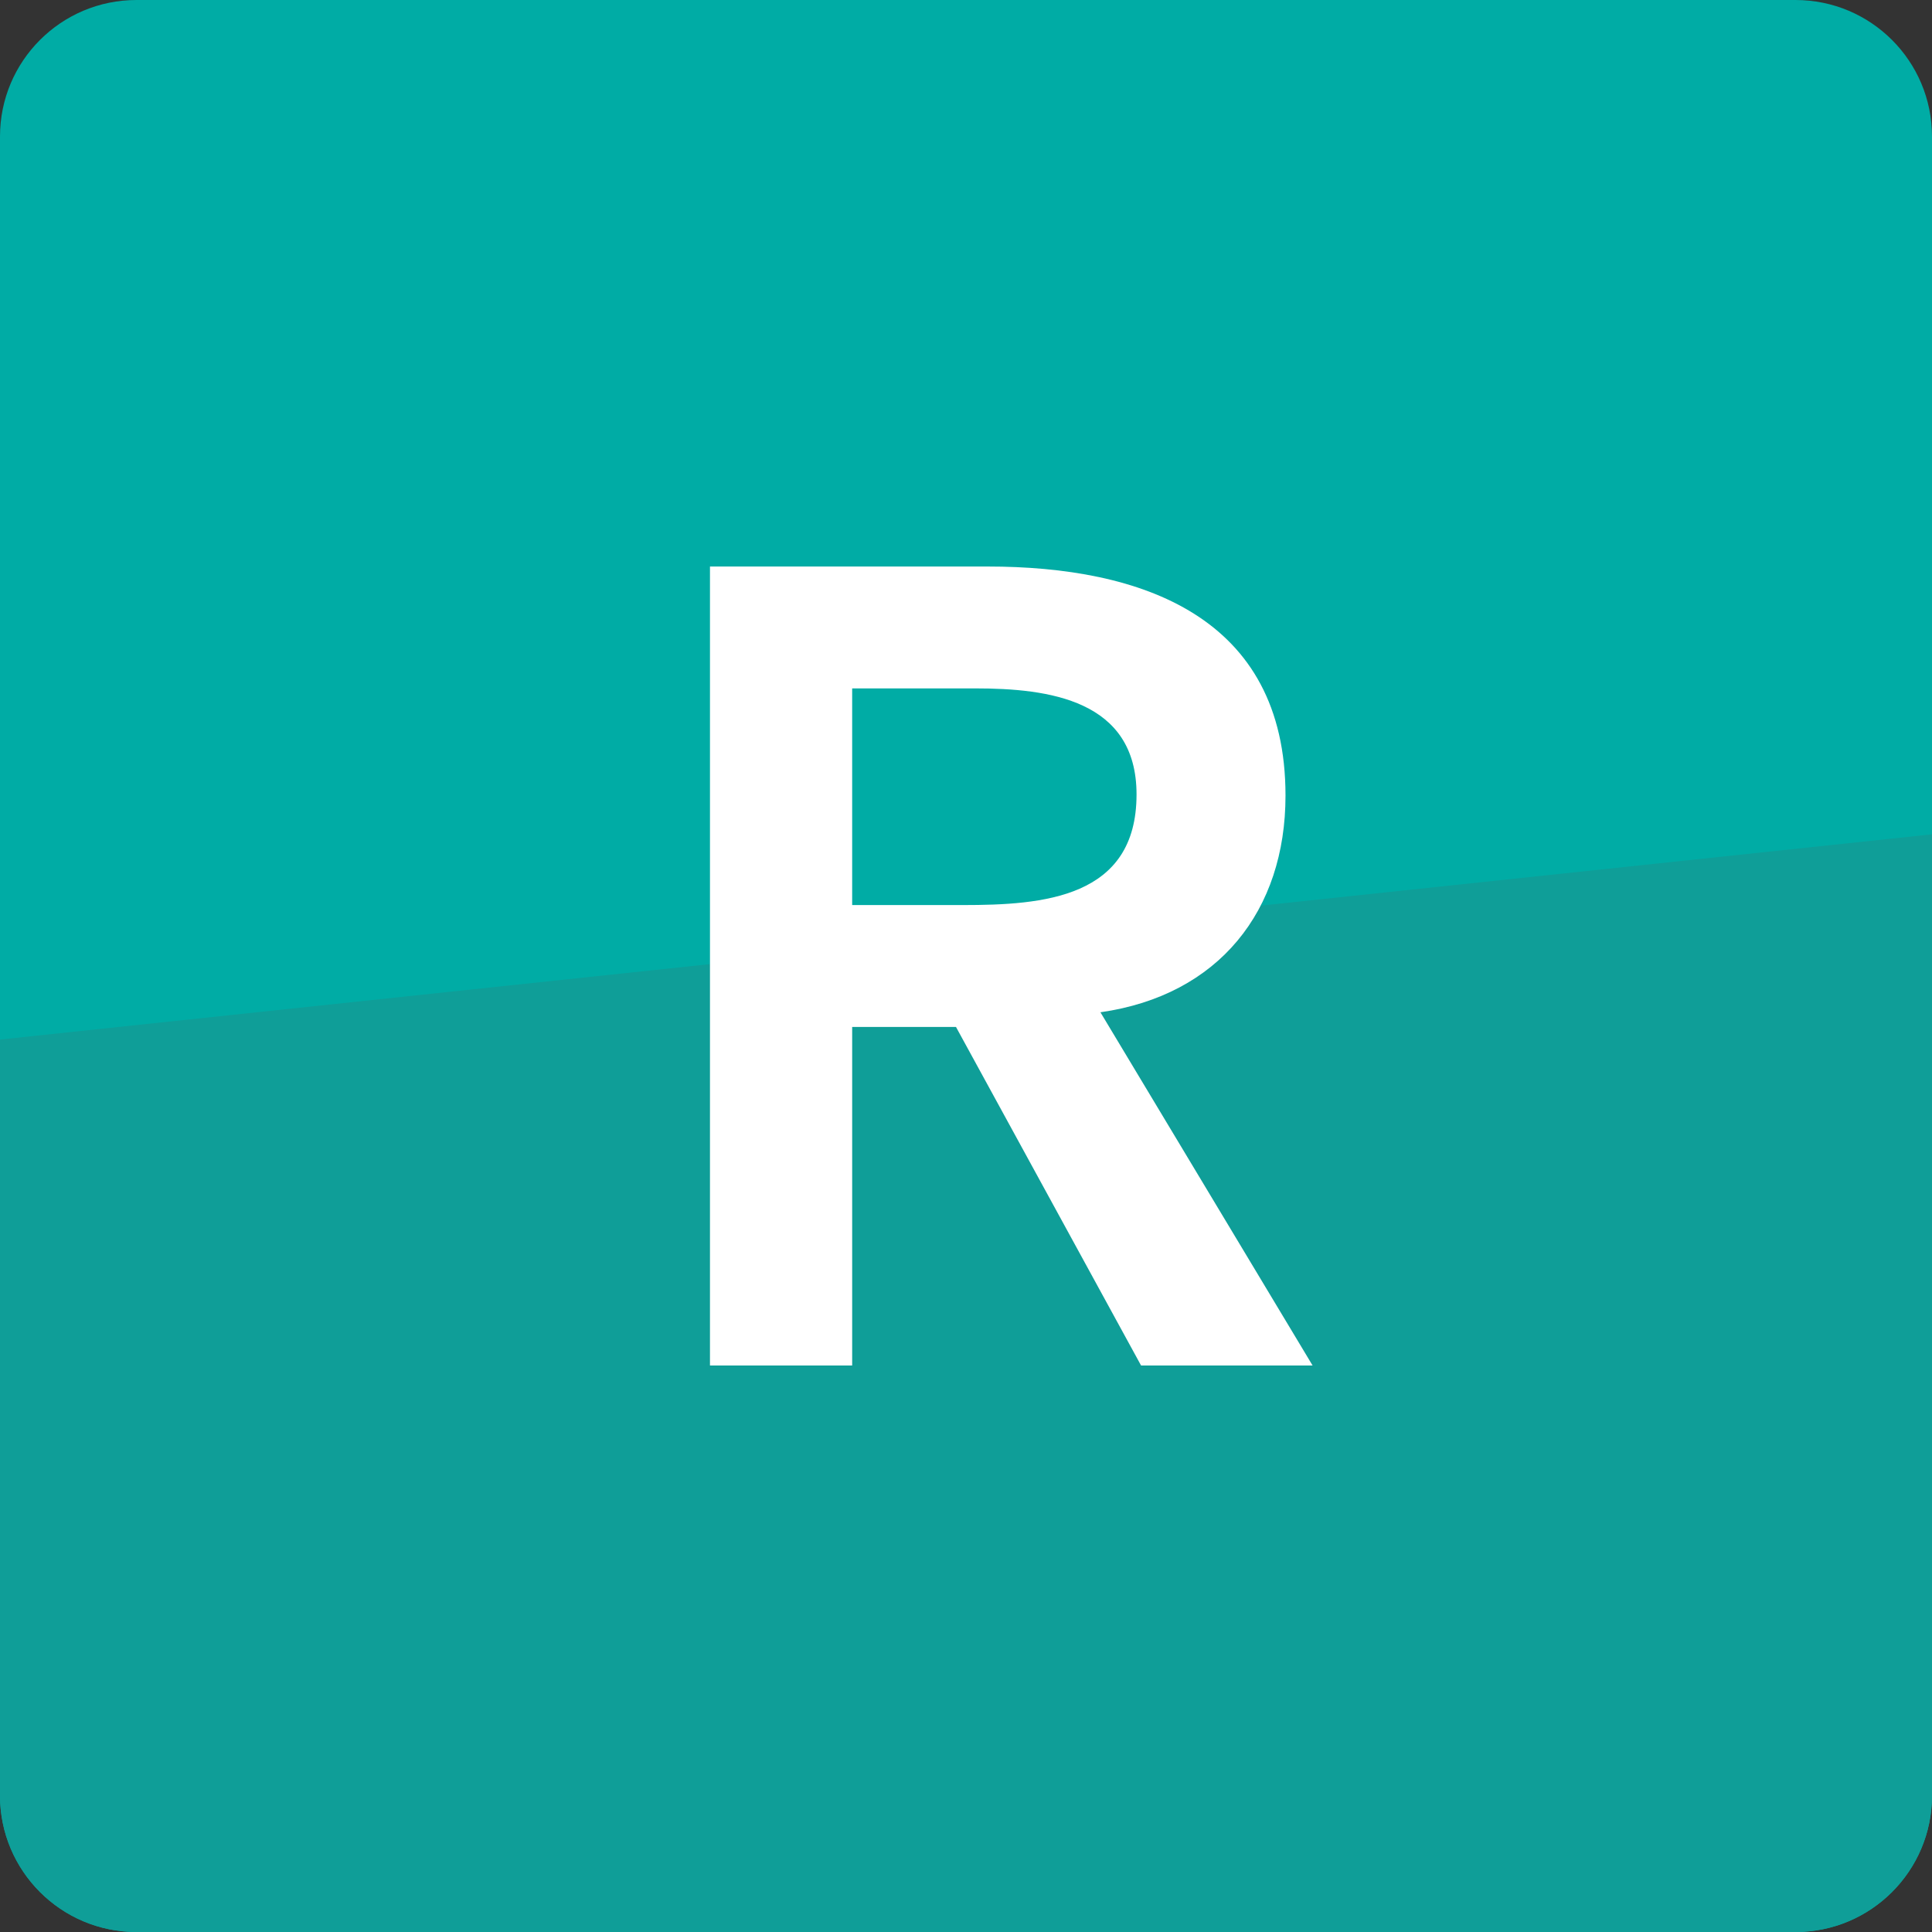 <?xml version="1.0" encoding="UTF-8" standalone="no"?>
<!DOCTYPE svg PUBLIC "-//W3C//DTD SVG 1.1//EN" "http://www.w3.org/Graphics/SVG/1.1/DTD/svg11.dtd">
<svg width="100%" height="100%" viewBox="0 0 512 512" version="1.1" xmlns="http://www.w3.org/2000/svg" xmlns:xlink="http://www.w3.org/1999/xlink" xml:space="preserve" xmlns:serif="http://www.serif.com/" style="fill-rule:evenodd;clip-rule:evenodd;stroke-linejoin:round;stroke-miterlimit:2;">
    <rect x="0" y="0" width="512" height="512" fill="#333333" stroke="none"/>
    <g transform="matrix(1,0,0,1,475.833,0)">
        <path d="M0,512L-439.667,512C-459.641,512 -475.833,495.808 -475.833,475.833L-475.833,36.167C-475.833,16.192 -459.641,0 -439.667,0L0,0C19.974,0 36.167,16.192 36.167,36.167L36.167,475.833C36.167,495.808 19.974,512 0,512" style="fill:rgb(0,172,165);fill-rule:nonzero;"/>
    </g>
    <g transform="matrix(1,0,0,1,0,457.61)">
        <path d="M0,-182.117L0,18.223C0,38.198 16.192,54.39 36.167,54.39L475.833,54.39C495.808,54.39 512,38.198 512,18.223L512,-236.507L0,-182.117Z" style="fill:rgb(15,158,152);fill-rule:nonzero;"/>
    </g>
    <g transform="matrix(1,0,0,1,255.14,272.15)">
        <path d="M0,-32.299C21.234,-32.299 46.055,-34.092 46.055,-61.607C46.055,-86.728 22.729,-89.718 3.29,-89.718L-29.307,-89.718L-29.307,-32.299L0,-32.299ZM-66.989,-122.017L6.579,-122.017C47.252,-122.017 85.532,-108.858 85.532,-61.307C85.532,-30.804 67.887,-8.373 36.485,-3.887L92.709,89.718L47.252,89.718L-1.795,0L-29.307,0L-29.307,89.718L-66.989,89.718L-66.989,-122.017Z" style="fill:white;fill-rule:nonzero;"/>
    </g>
</svg>

